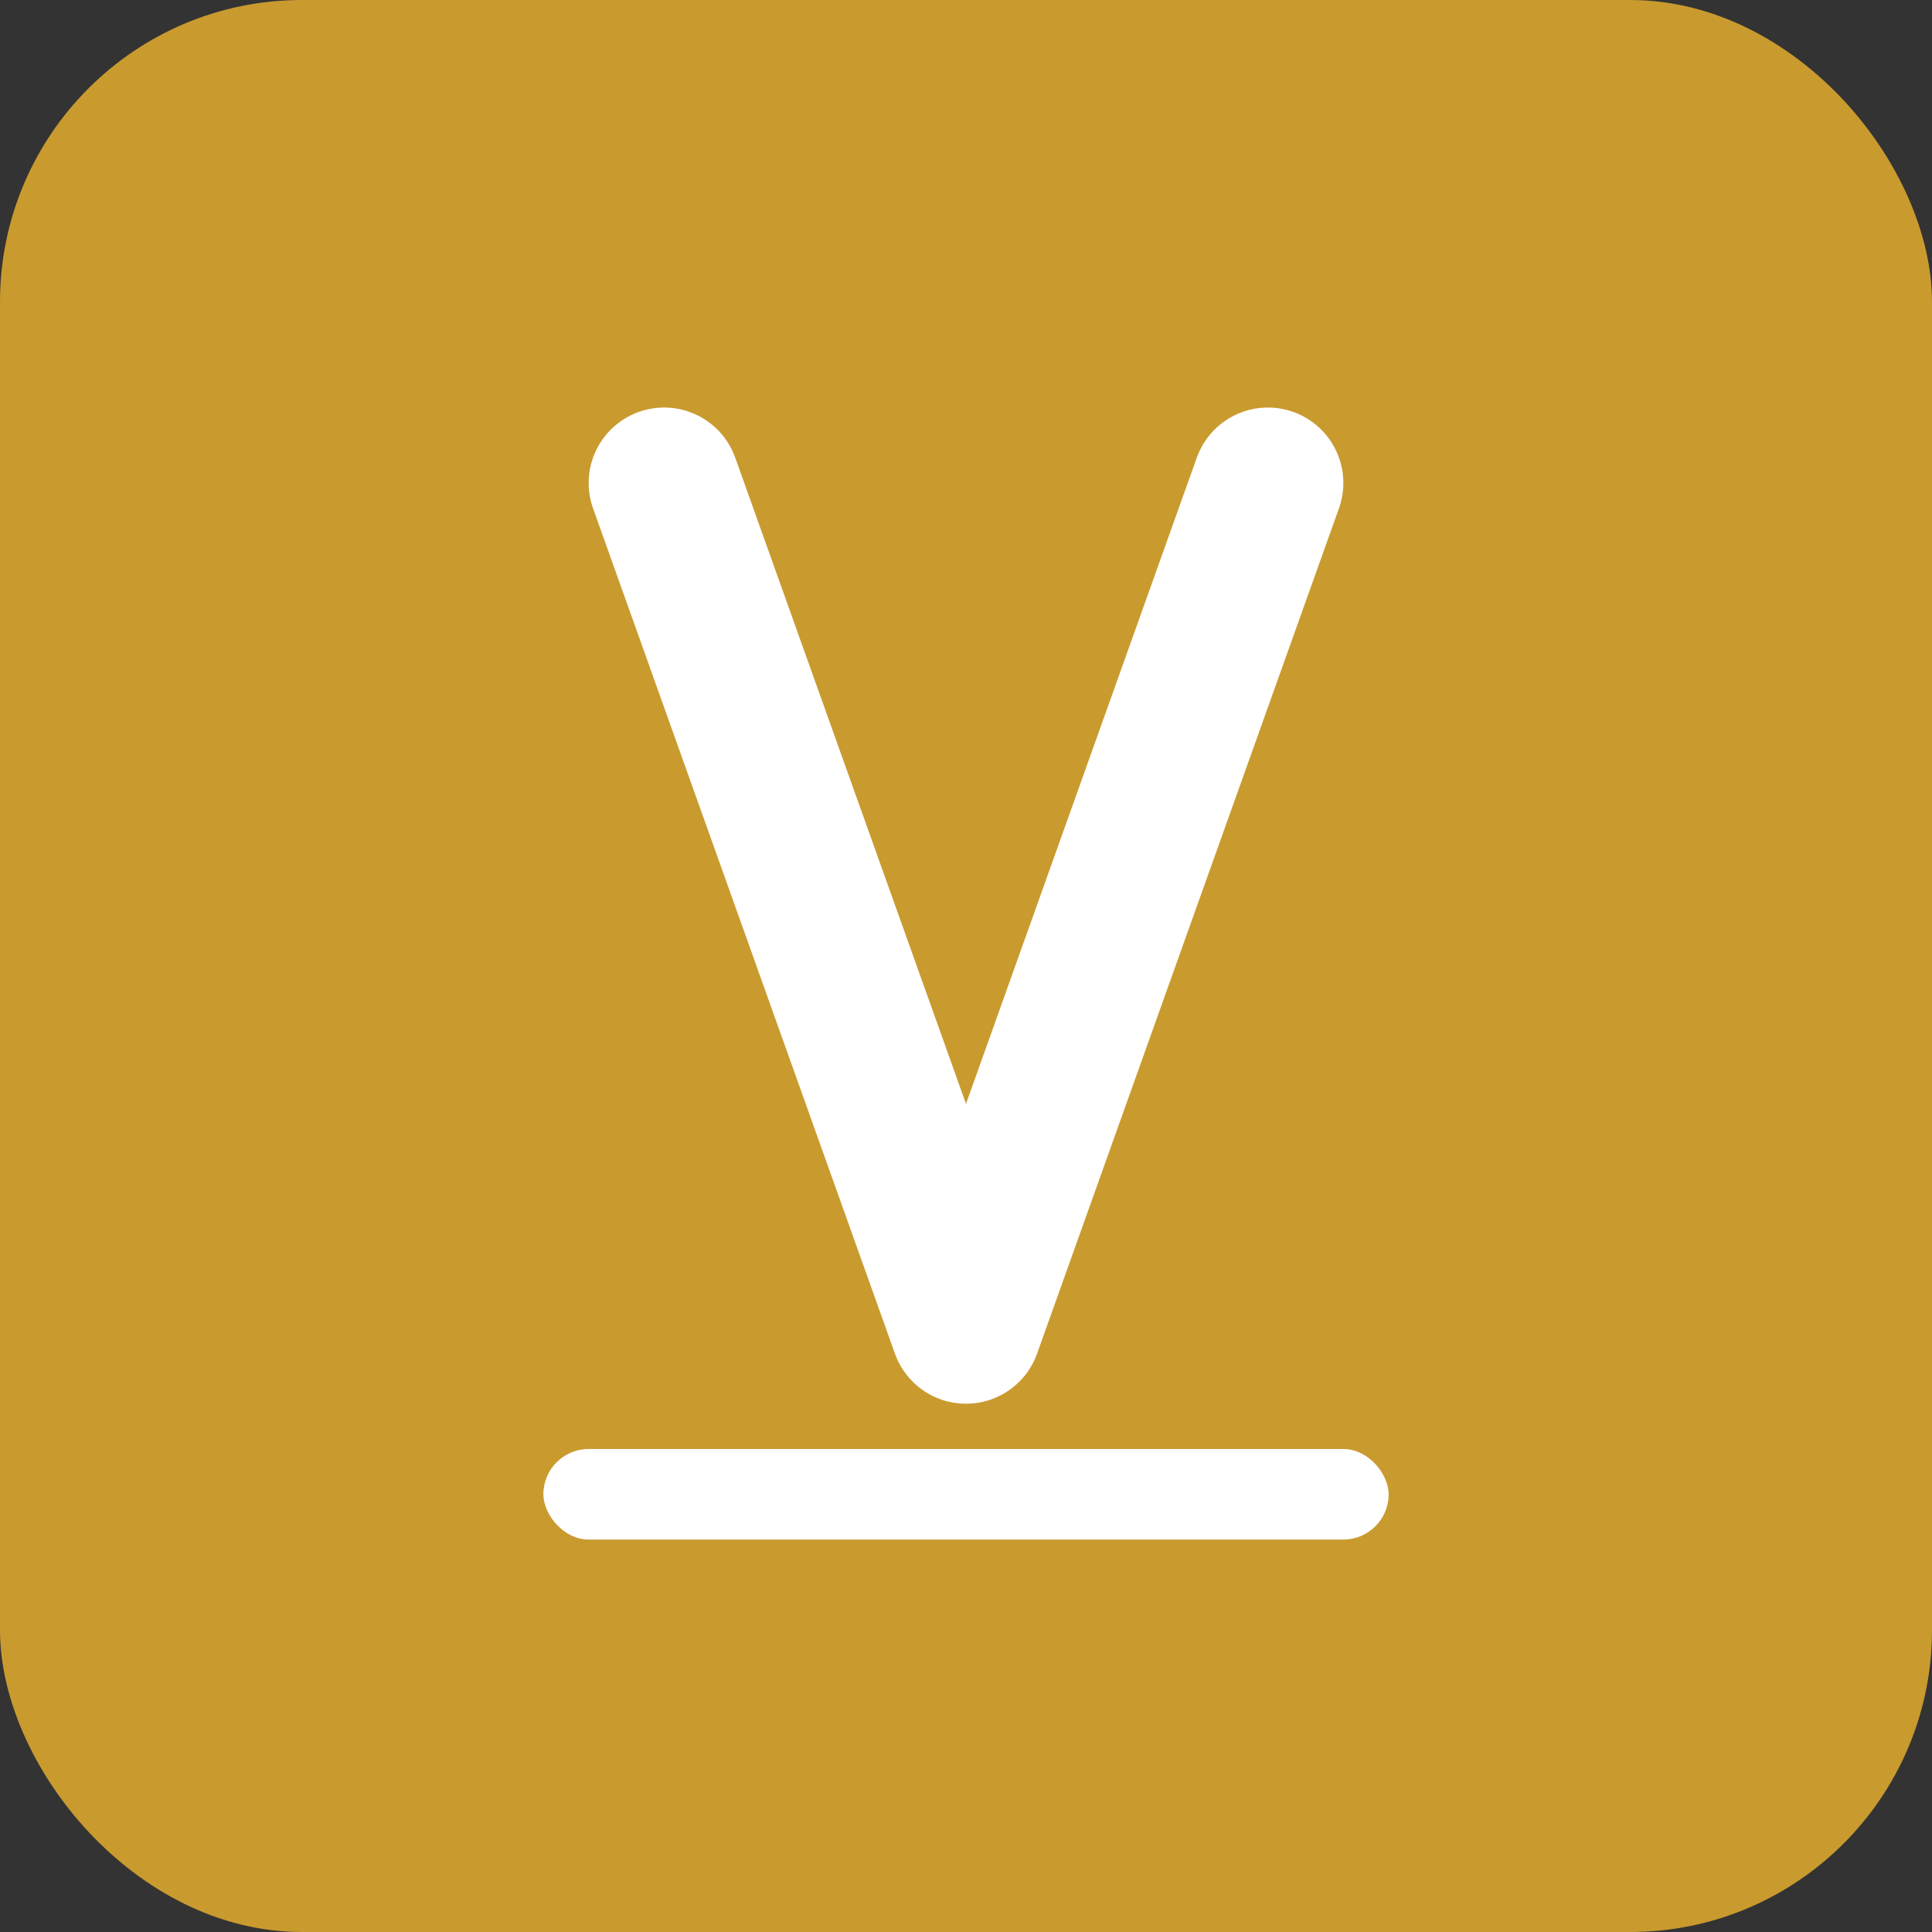 <svg xmlns="http://www.w3.org/2000/svg" width="32" height="32" viewBox="0 0 32 32">
  <rect x="0" y="0" width="32" height="32" fill="#333333" stroke="none"/>
  <defs>
    <style>
      @media (prefers-color-scheme: dark) {
        #bg { fill: #d3a33b; }
      }
      @media (prefers-color-scheme: light) {
        #bg { fill: #c99a2e; }
      }
    </style>
  </defs>
  <rect id="bg" width="32" height="32" rx="5" fill="#c99a2e" />
  <path d="M11 8L16 22L21 8" stroke="white" stroke-width="2.5" fill="none" stroke-linejoin="round" stroke-linecap="round" />
  <rect x="9" y="24" width="14" height="1.5" fill="white" rx="0.75" />
</svg>